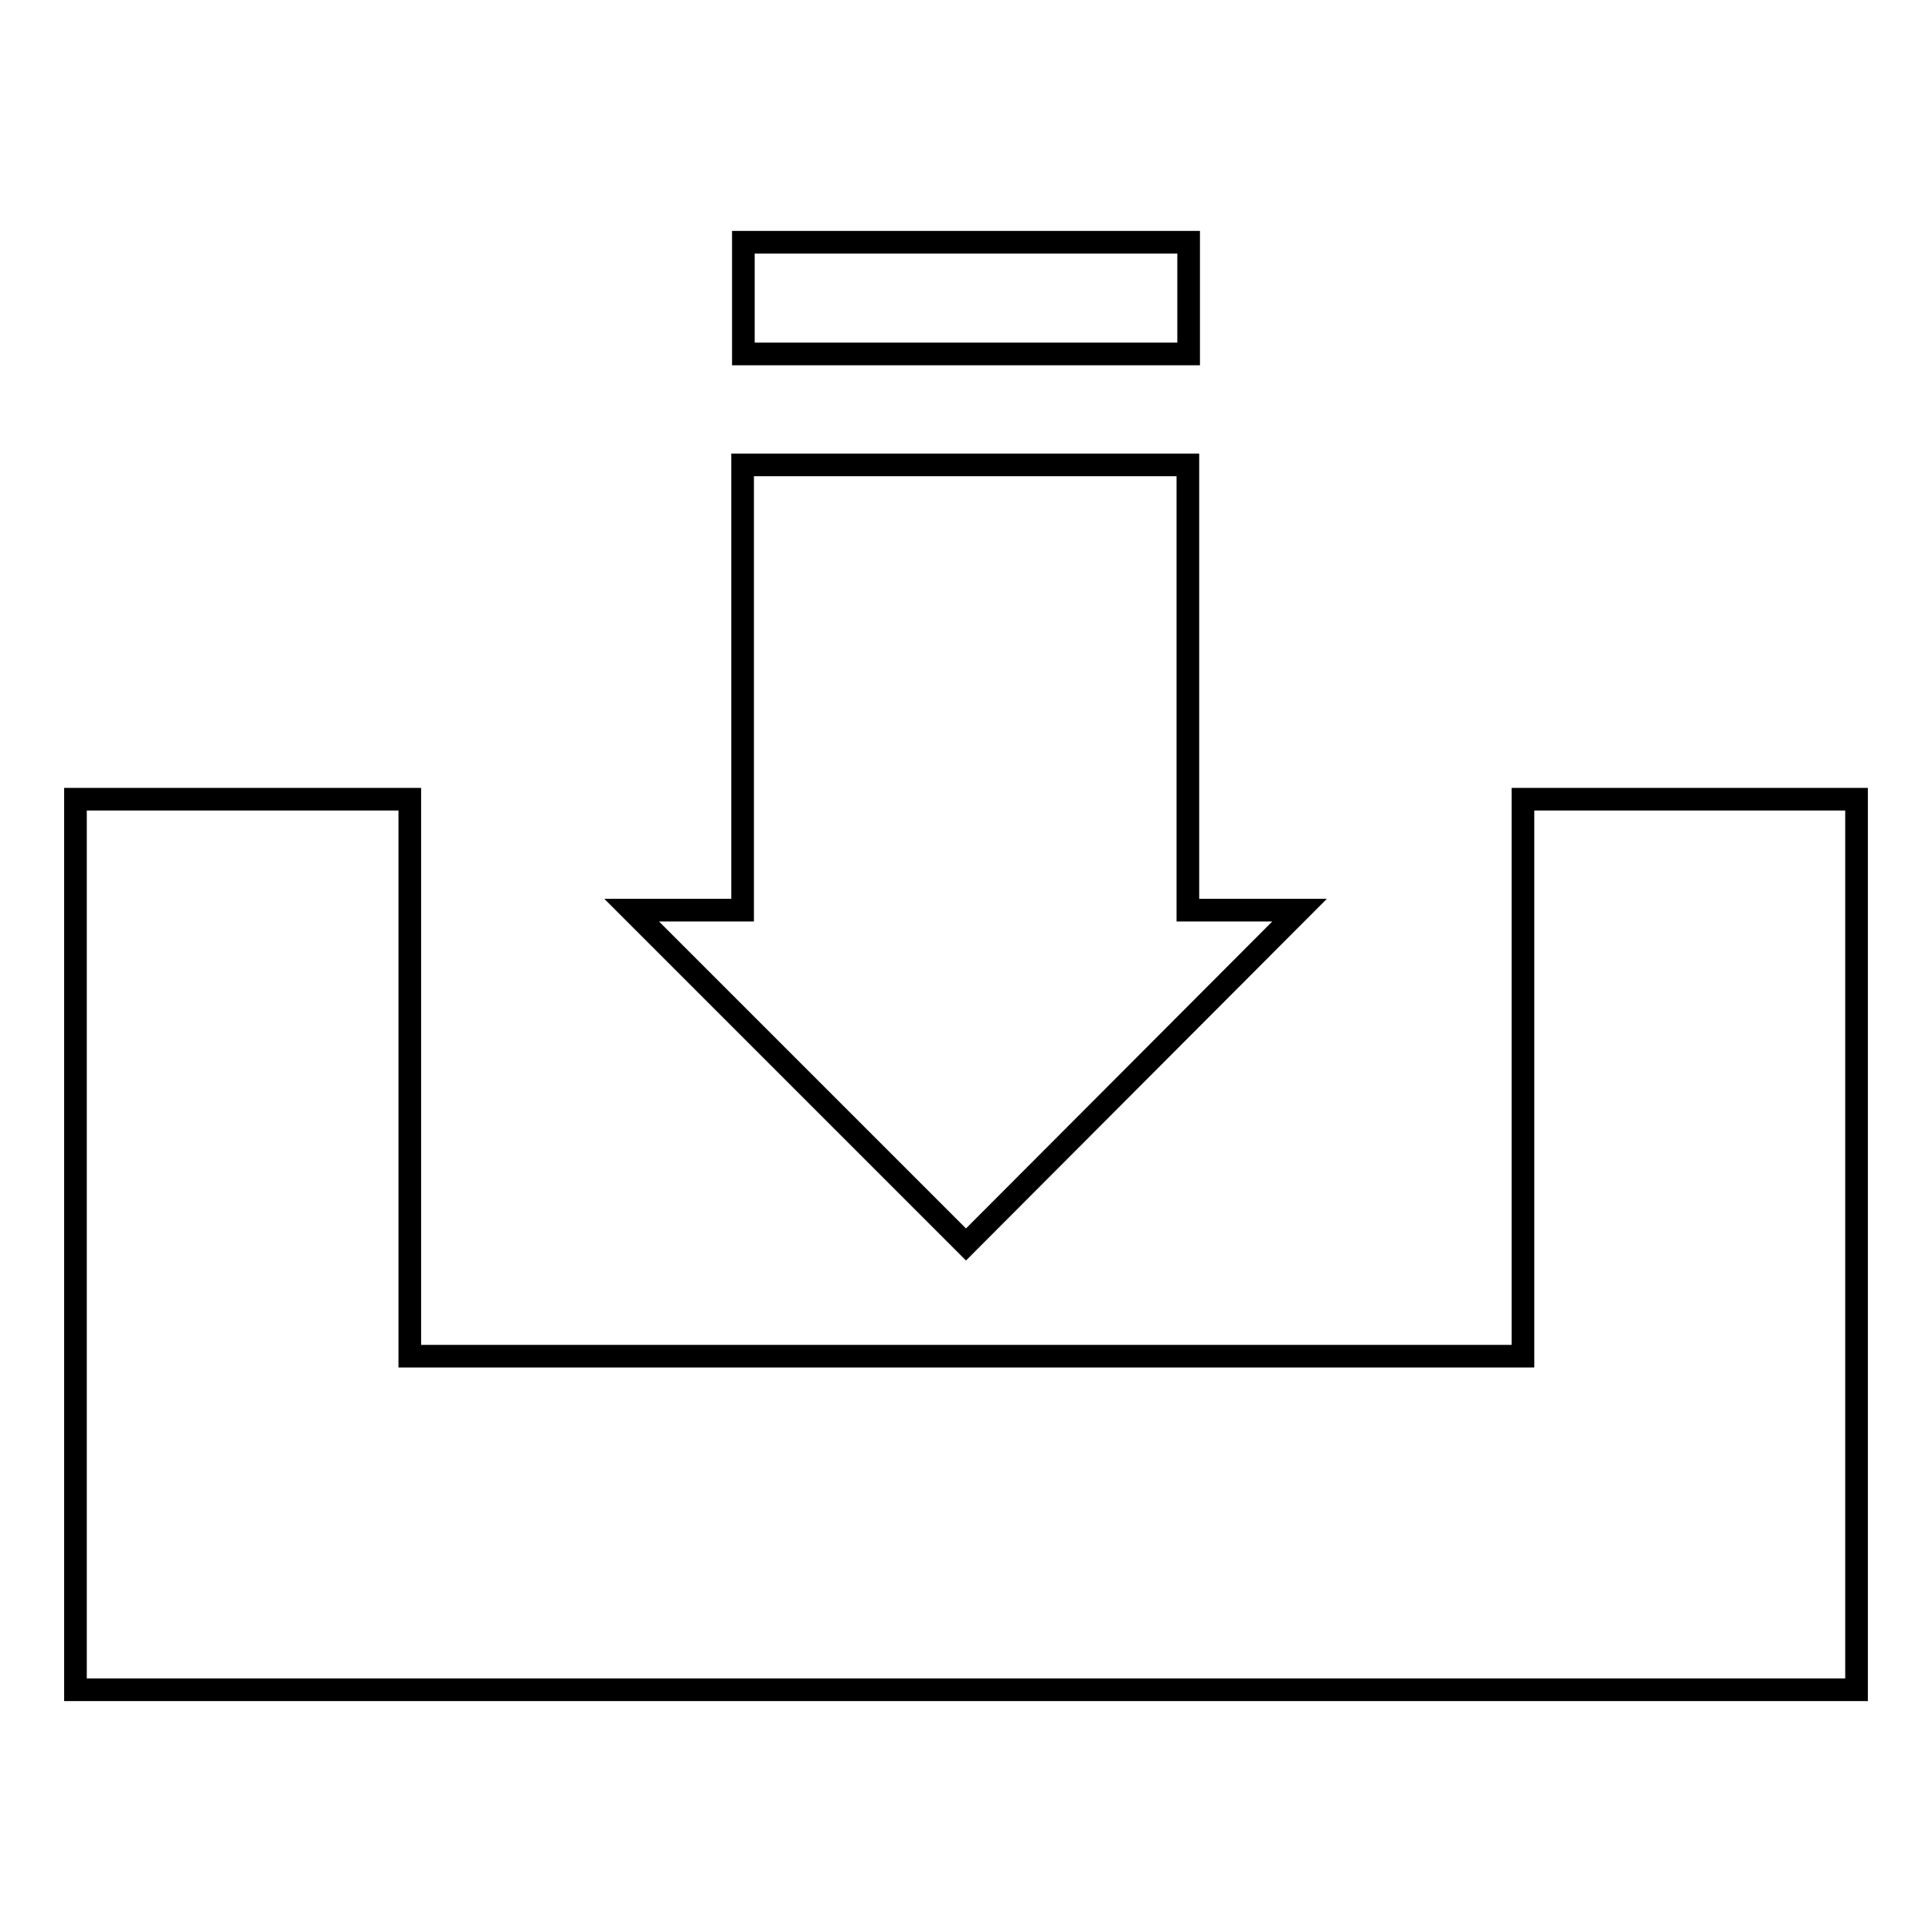 <?xml version="1.0" encoding="utf-8"?>
<!-- Svg Vector Icons : http://www.onlinewebfonts.com/icon -->
<!DOCTYPE svg PUBLIC "-//W3C//DTD SVG 1.1//EN" "http://www.w3.org/Graphics/SVG/1.1/DTD/svg11.dtd">
<svg version="1.1" xmlns="http://www.w3.org/2000/svg" xmlns:xlink="http://www.w3.org/1999/xlink" x="0px" y="0px" viewBox="0 0 256 256" enable-background="new 0 0 256 256" xml:space="preserve">
<g><g><path stroke-width="3" fill-opacity="0" stroke="#000000"  d="M128,164.9l44.2-44.3h-14.8v-59h-59v59H83.7L128,164.9z M98.5,32.1v14.8h59V32.1H98.5z M201.8,105.9v73.8H54.3v-73.8H10v118h14.8h29.5h147.5H246v-44.2v-73.8H201.8z"/></g></g>
</svg>